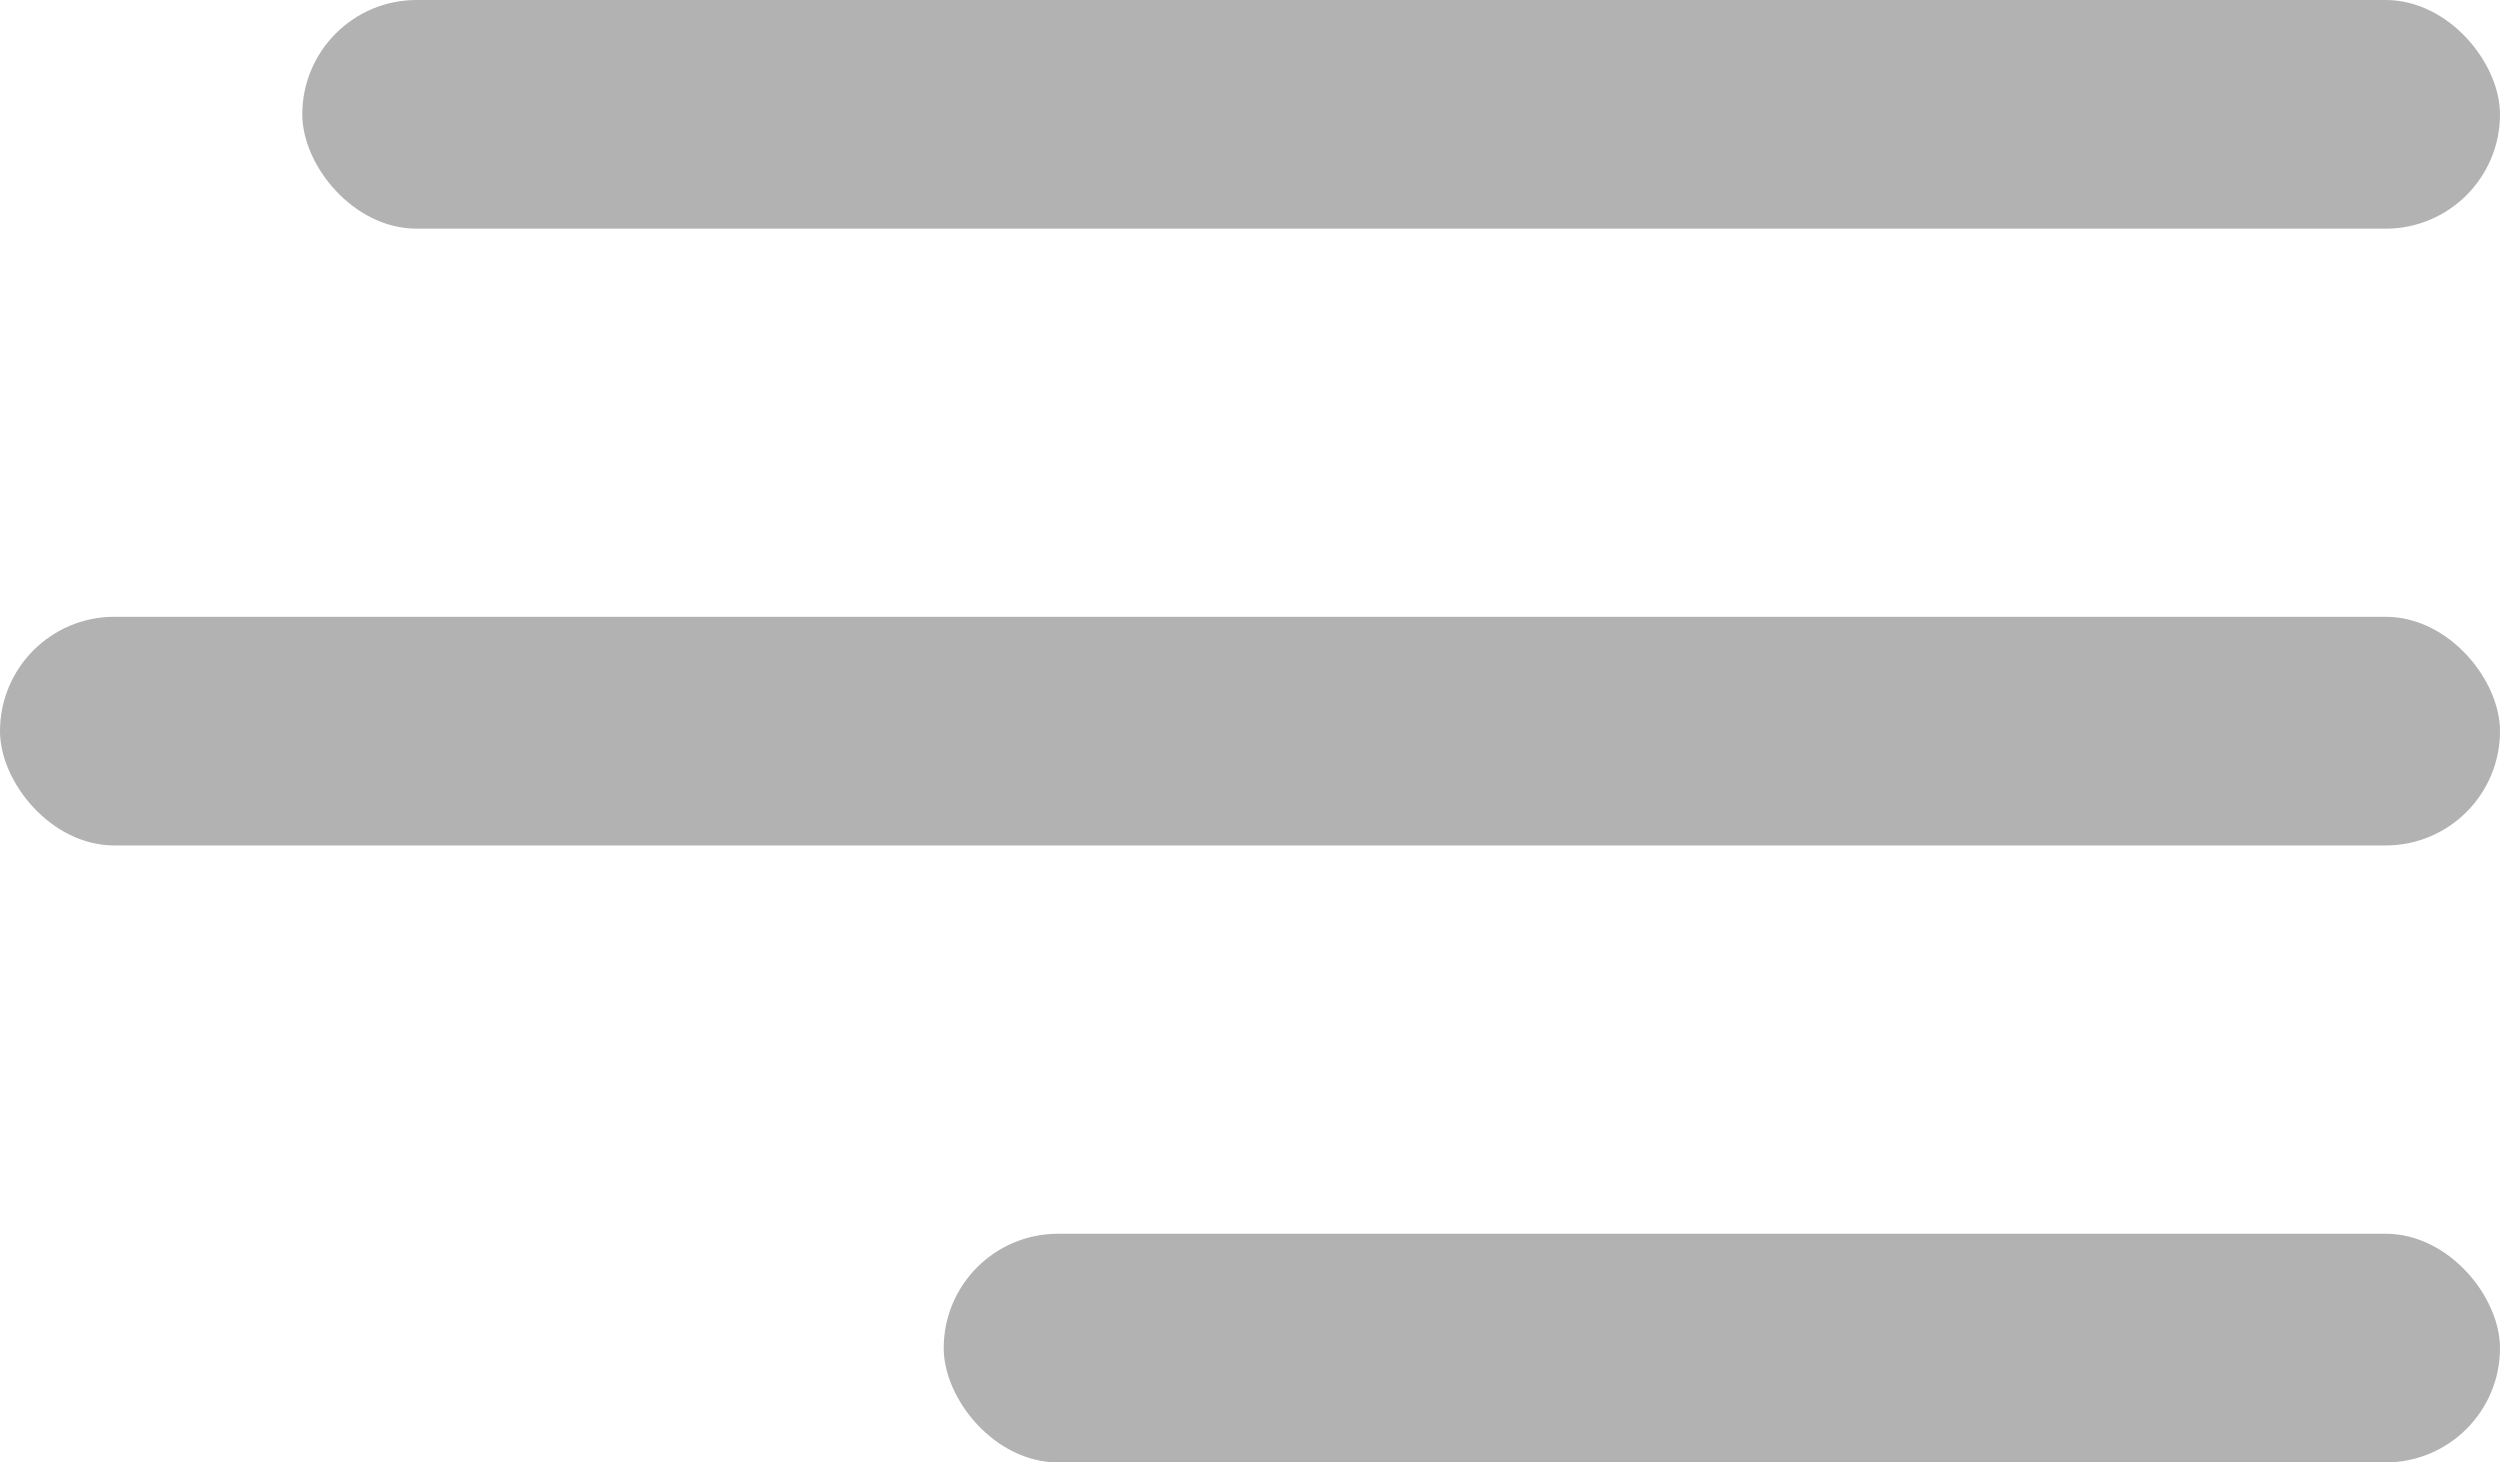 <svg id="Camada_1" data-name="Camada 1" xmlns="http://www.w3.org/2000/svg" viewBox="0 0 143 83.65"><defs><style>.cls-1{fill:#b3b2b3;}</style></defs><rect class="cls-1" x="17.29" width="125.71" height="13.08" rx="6.54"/><rect class="cls-1" y="35.28" width="143" height="13.08" rx="6.54"/><rect class="cls-1" x="53.98" y="70.57" width="89.02" height="13.08" rx="6.54"/></svg>